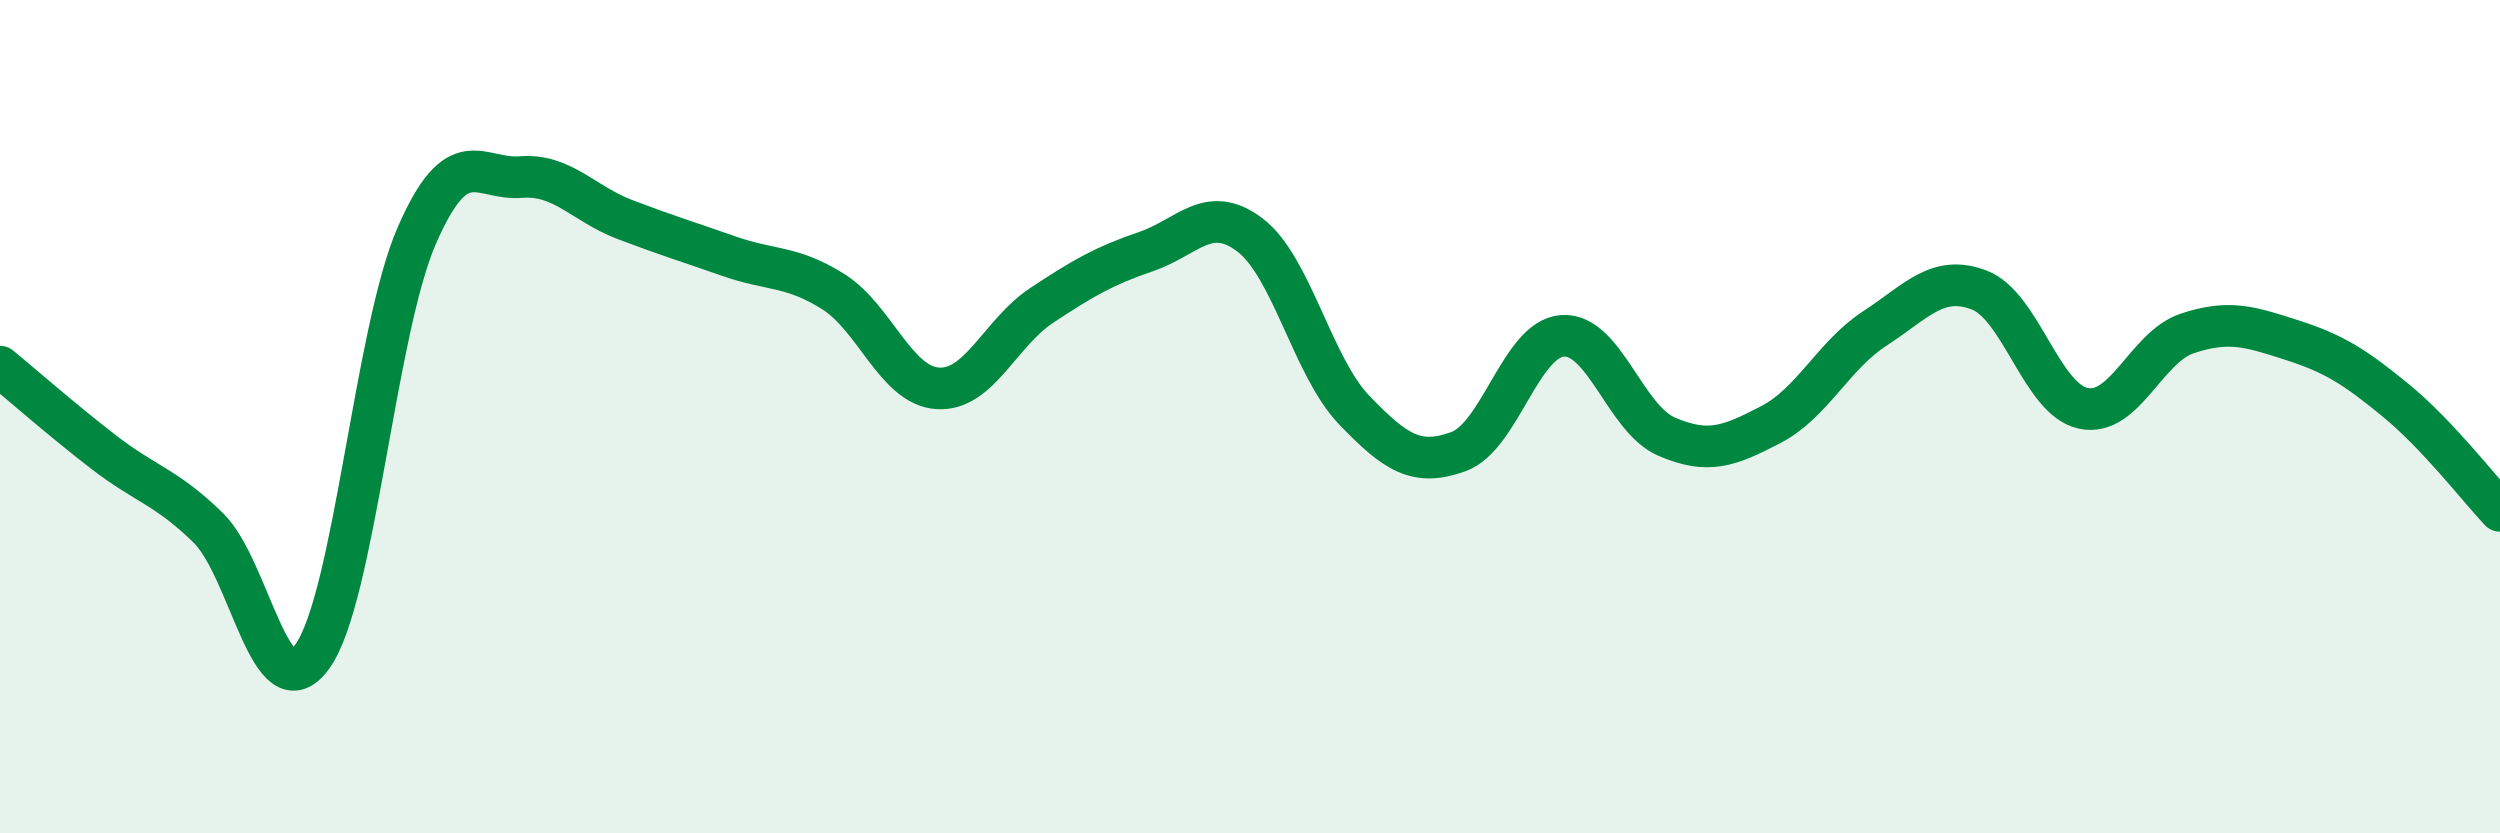 
    <svg width="60" height="20" viewBox="0 0 60 20" xmlns="http://www.w3.org/2000/svg">
      <path
        d="M 0,8.8 C 0.5,9.21 1.5,10.09 2.5,10.86 C 3.5,11.63 4,11.69 5,12.67 C 6,13.65 6.5,17.15 7.5,15.75 C 8.5,14.35 9,7.96 10,5.66 C 11,3.36 11.5,4.33 12.5,4.25 C 13.5,4.17 14,4.89 15,5.27 C 16,5.65 16.5,5.8 17.5,6.15 C 18.5,6.5 19,6.37 20,7 C 21,7.63 21.5,9.25 22.5,9.32 C 23.5,9.39 24,7.99 25,7.33 C 26,6.67 26.5,6.38 27.5,6.04 C 28.5,5.7 29,4.88 30,5.64 C 31,6.4 31.5,8.8 32.5,9.84 C 33.5,10.88 34,11.2 35,10.84 C 36,10.48 36.5,8.13 37.5,8.06 C 38.5,7.99 39,10.05 40,10.48 C 41,10.91 41.5,10.71 42.5,10.19 C 43.5,9.67 44,8.53 45,7.88 C 46,7.23 46.5,6.58 47.5,6.96 C 48.5,7.34 49,9.59 50,9.8 C 51,10.01 51.5,8.33 52.5,8 C 53.5,7.67 54,7.84 55,8.16 C 56,8.48 56.5,8.79 57.5,9.61 C 58.5,10.43 59.5,11.73 60,12.26L60 20L0 20Z"
        fill="#008740"
        opacity="0.1"
        stroke-linecap="round"
        stroke-linejoin="round"
      />
      <path
        d="M 0,8.8 C 0.5,9.21 1.5,10.09 2.5,10.86 C 3.5,11.63 4,11.69 5,12.67 C 6,13.65 6.5,17.15 7.5,15.75 C 8.5,14.35 9,7.96 10,5.66 C 11,3.36 11.5,4.33 12.5,4.25 C 13.5,4.17 14,4.89 15,5.27 C 16,5.65 16.5,5.8 17.5,6.15 C 18.5,6.5 19,6.37 20,7 C 21,7.63 21.5,9.25 22.5,9.32 C 23.5,9.39 24,7.99 25,7.33 C 26,6.67 26.5,6.38 27.5,6.04 C 28.5,5.7 29,4.88 30,5.64 C 31,6.4 31.5,8.8 32.5,9.84 C 33.5,10.88 34,11.2 35,10.84 C 36,10.48 36.5,8.13 37.5,8.06 C 38.5,7.99 39,10.05 40,10.48 C 41,10.91 41.5,10.71 42.5,10.19 C 43.5,9.67 44,8.53 45,7.88 C 46,7.23 46.5,6.58 47.5,6.96 C 48.5,7.34 49,9.59 50,9.8 C 51,10.01 51.5,8.33 52.5,8 C 53.5,7.67 54,7.84 55,8.16 C 56,8.48 56.5,8.79 57.5,9.61 C 58.5,10.43 59.5,11.73 60,12.26"
        stroke="#008740"
        stroke-width="1"
        fill="none"
        stroke-linecap="round"
        stroke-linejoin="round"
      />
    </svg>
  